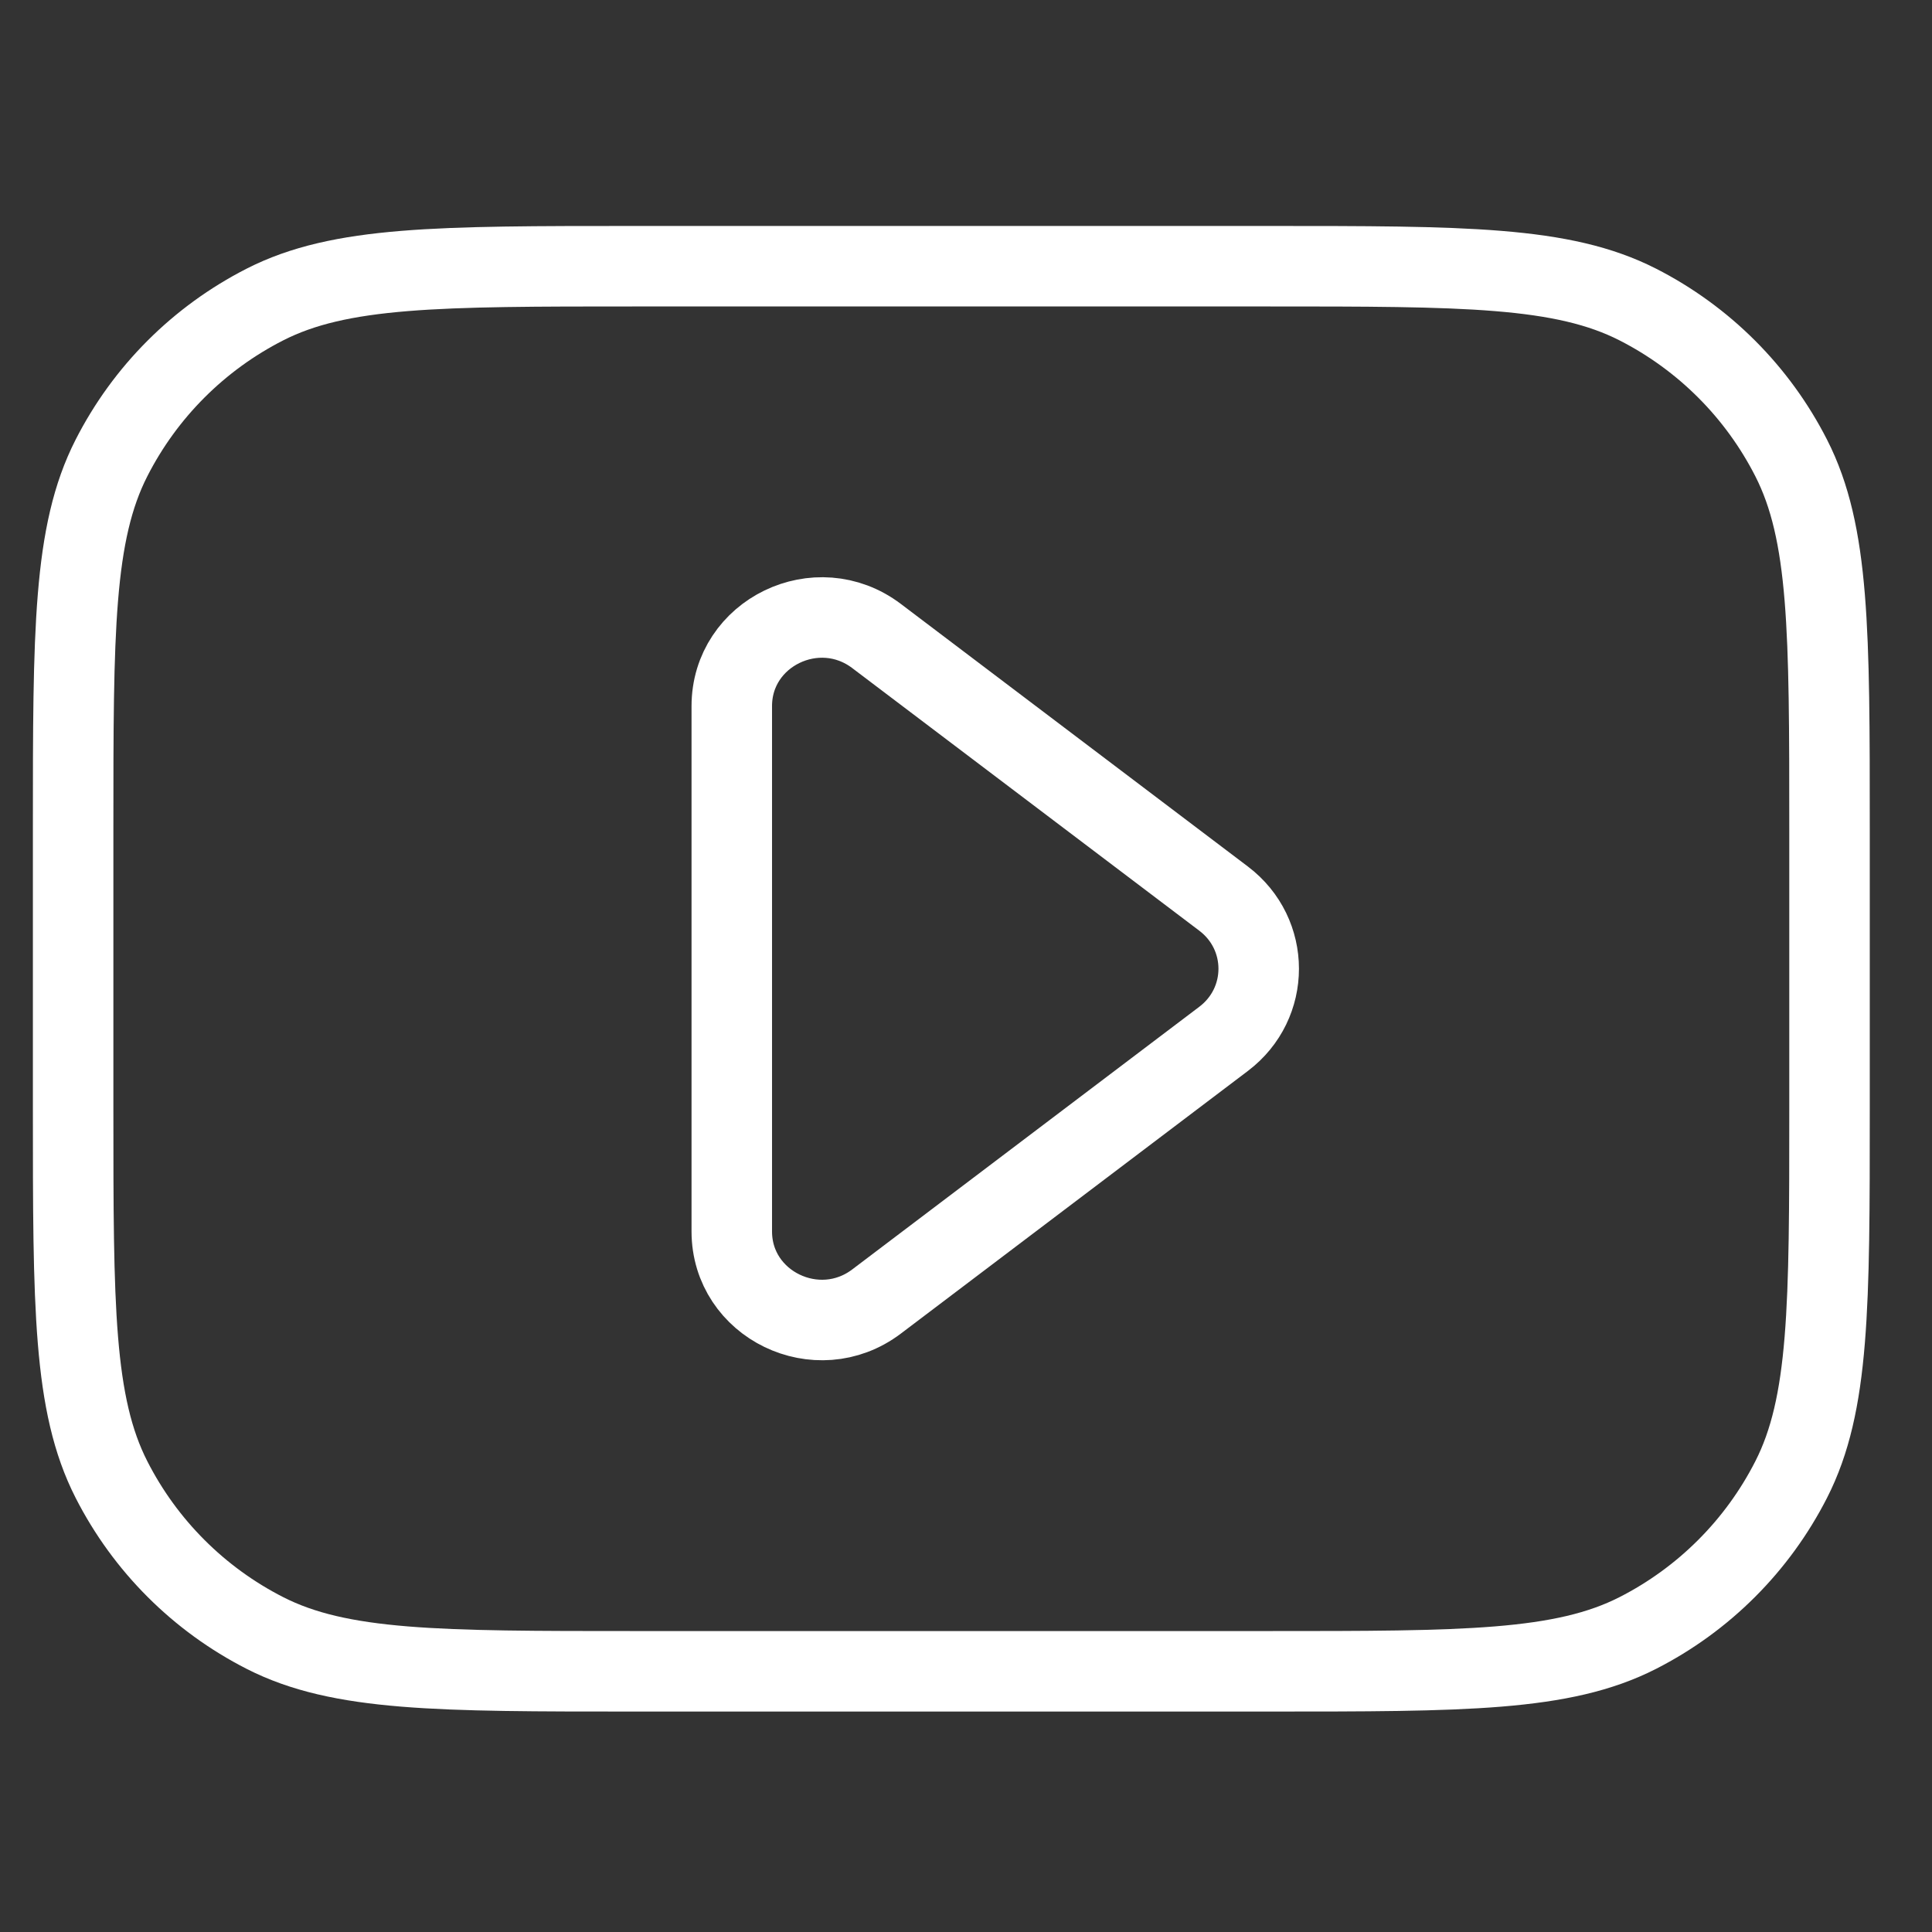 <?xml version="1.0" encoding="UTF-8"?>
<svg xmlns="http://www.w3.org/2000/svg" width="48" height="48" viewBox="0 0 48 48" fill="none">
  <rect x="0" y="0" width="48" height="48" fill="#333333" stroke="none"/>
  <g clip-path="url(#clip0_6_8264)">
    <path fill-rule="evenodd" clip-rule="evenodd" d="M15.781 6.614H31.49C36.378 6.614 38.822 6.614 40.689 7.565C42.331 8.402 43.666 9.737 44.502 11.379C45.454 13.246 45.454 15.69 45.454 20.577V27.559C45.454 32.447 45.454 34.891 44.502 36.758C43.666 38.4 42.331 39.735 40.689 40.572C38.822 41.523 36.378 41.523 31.49 41.523H15.781C10.893 41.523 8.449 41.523 6.583 40.572C4.94 39.735 3.605 38.4 2.769 36.758C1.817 34.891 1.817 32.447 1.817 27.559V20.577C1.817 15.69 1.817 13.246 2.769 11.379C3.605 9.737 4.94 8.402 6.583 7.565C8.449 6.614 10.893 6.614 15.781 6.614ZM18.181 30.594V17.543C18.181 15.719 20.308 14.689 21.777 15.801L30.4 22.326C31.563 23.206 31.563 24.93 30.4 25.81L21.777 32.336C20.308 33.447 18.181 32.417 18.181 30.594Z" stroke="white" stroke-width="2" stroke-linecap="round"></path>
  </g>
  <defs>
    <clipPath id="clip0_6_8264">
      <rect width="48" height="48" fill="white"></rect>
    </clipPath>
  </defs>
</svg>
